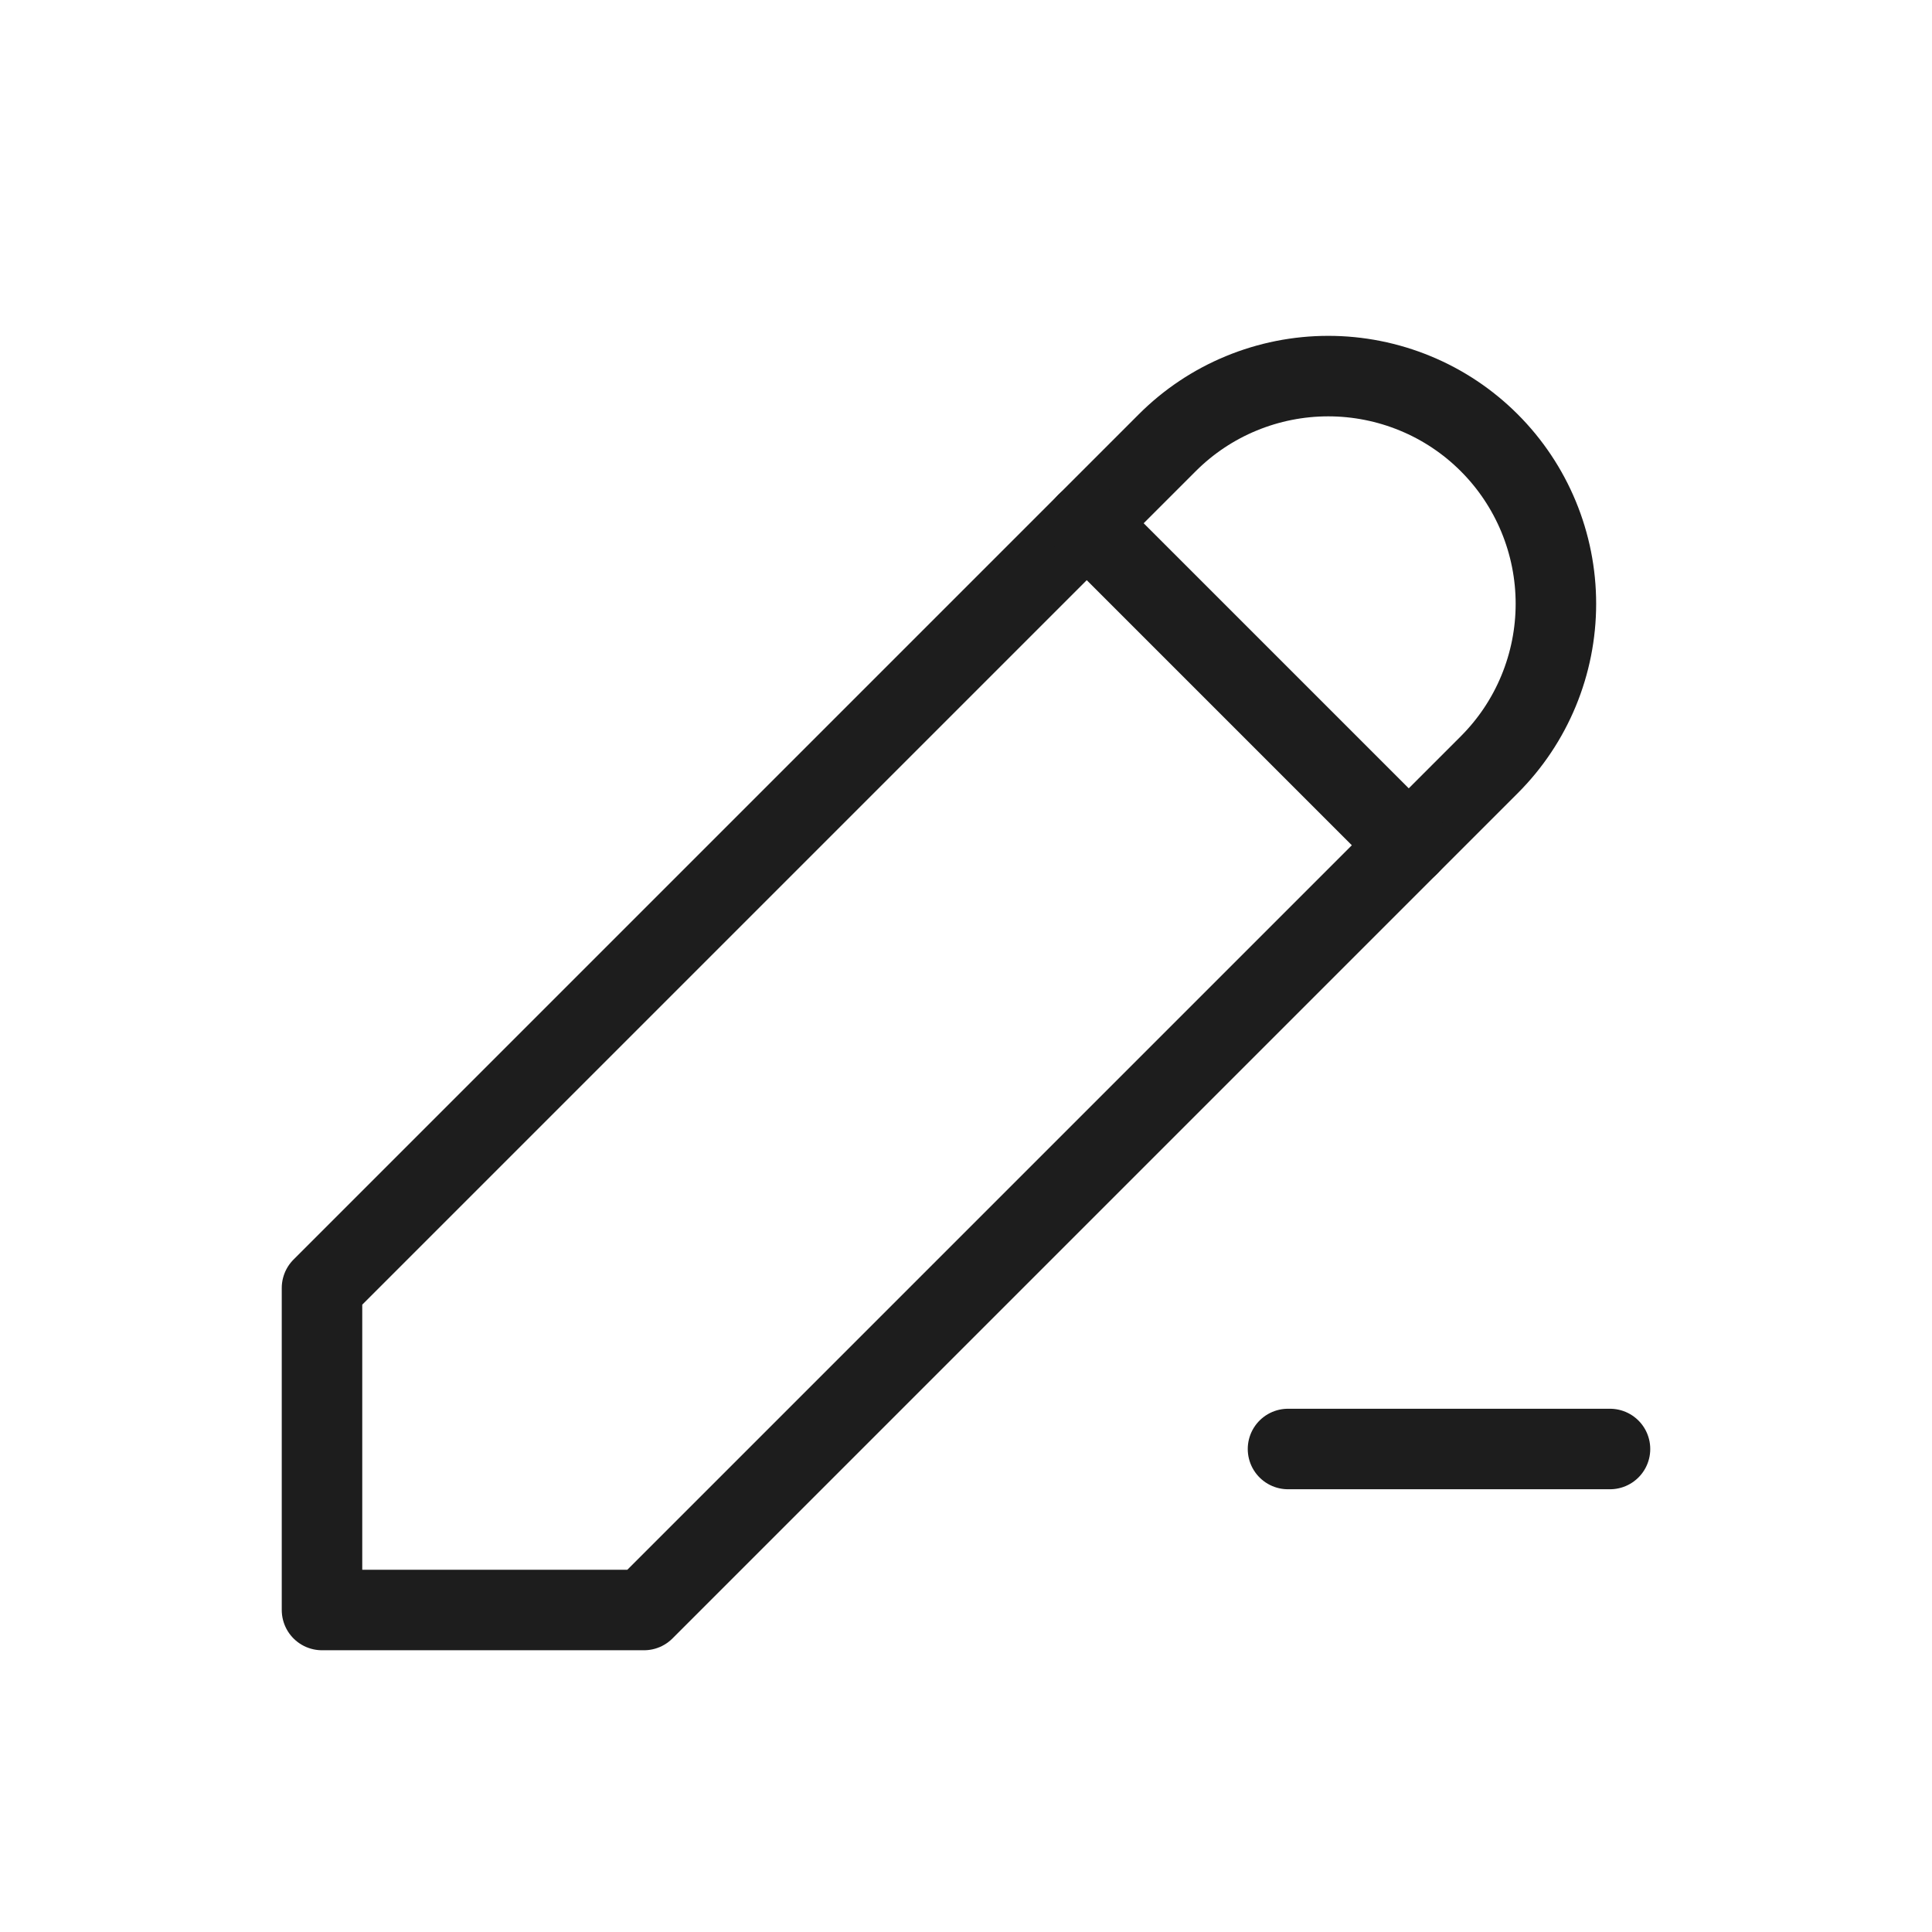 <svg width="24" height="24" viewBox="0 0 24 24" fill="none" xmlns="http://www.w3.org/2000/svg">
<g clipPath="url(#clip0_271_7274)">
<path d="M8 20L18.5 9.5C18.763 9.237 18.971 8.926 19.113 8.582C19.255 8.239 19.328 7.871 19.328 7.5C19.328 7.129 19.255 6.761 19.113 6.418C18.971 6.075 18.763 5.763 18.5 5.5C18.237 5.237 17.926 5.029 17.582 4.887C17.239 4.745 16.871 4.672 16.5 4.672C16.129 4.672 15.761 4.745 15.418 4.887C15.074 5.029 14.763 5.237 14.5 5.5L4 16V20H8Z" stroke="#1D1D1D" stroke-linecap="round" stroke-linejoin="round"/>
<path d="M13.5 6.5L17.5 10.5" stroke="#1D1D1D" stroke-linecap="round" stroke-linejoin="round"/>
<path d="M16 18H20" stroke="#1D1D1D" stroke-linecap="round" stroke-linejoin="round"/>
</g>
<defs>
<clipPath id="clip0_271_7274">
<rect width="24" height="24" fill="white"/>
</clipPath>
</defs>
</svg>

